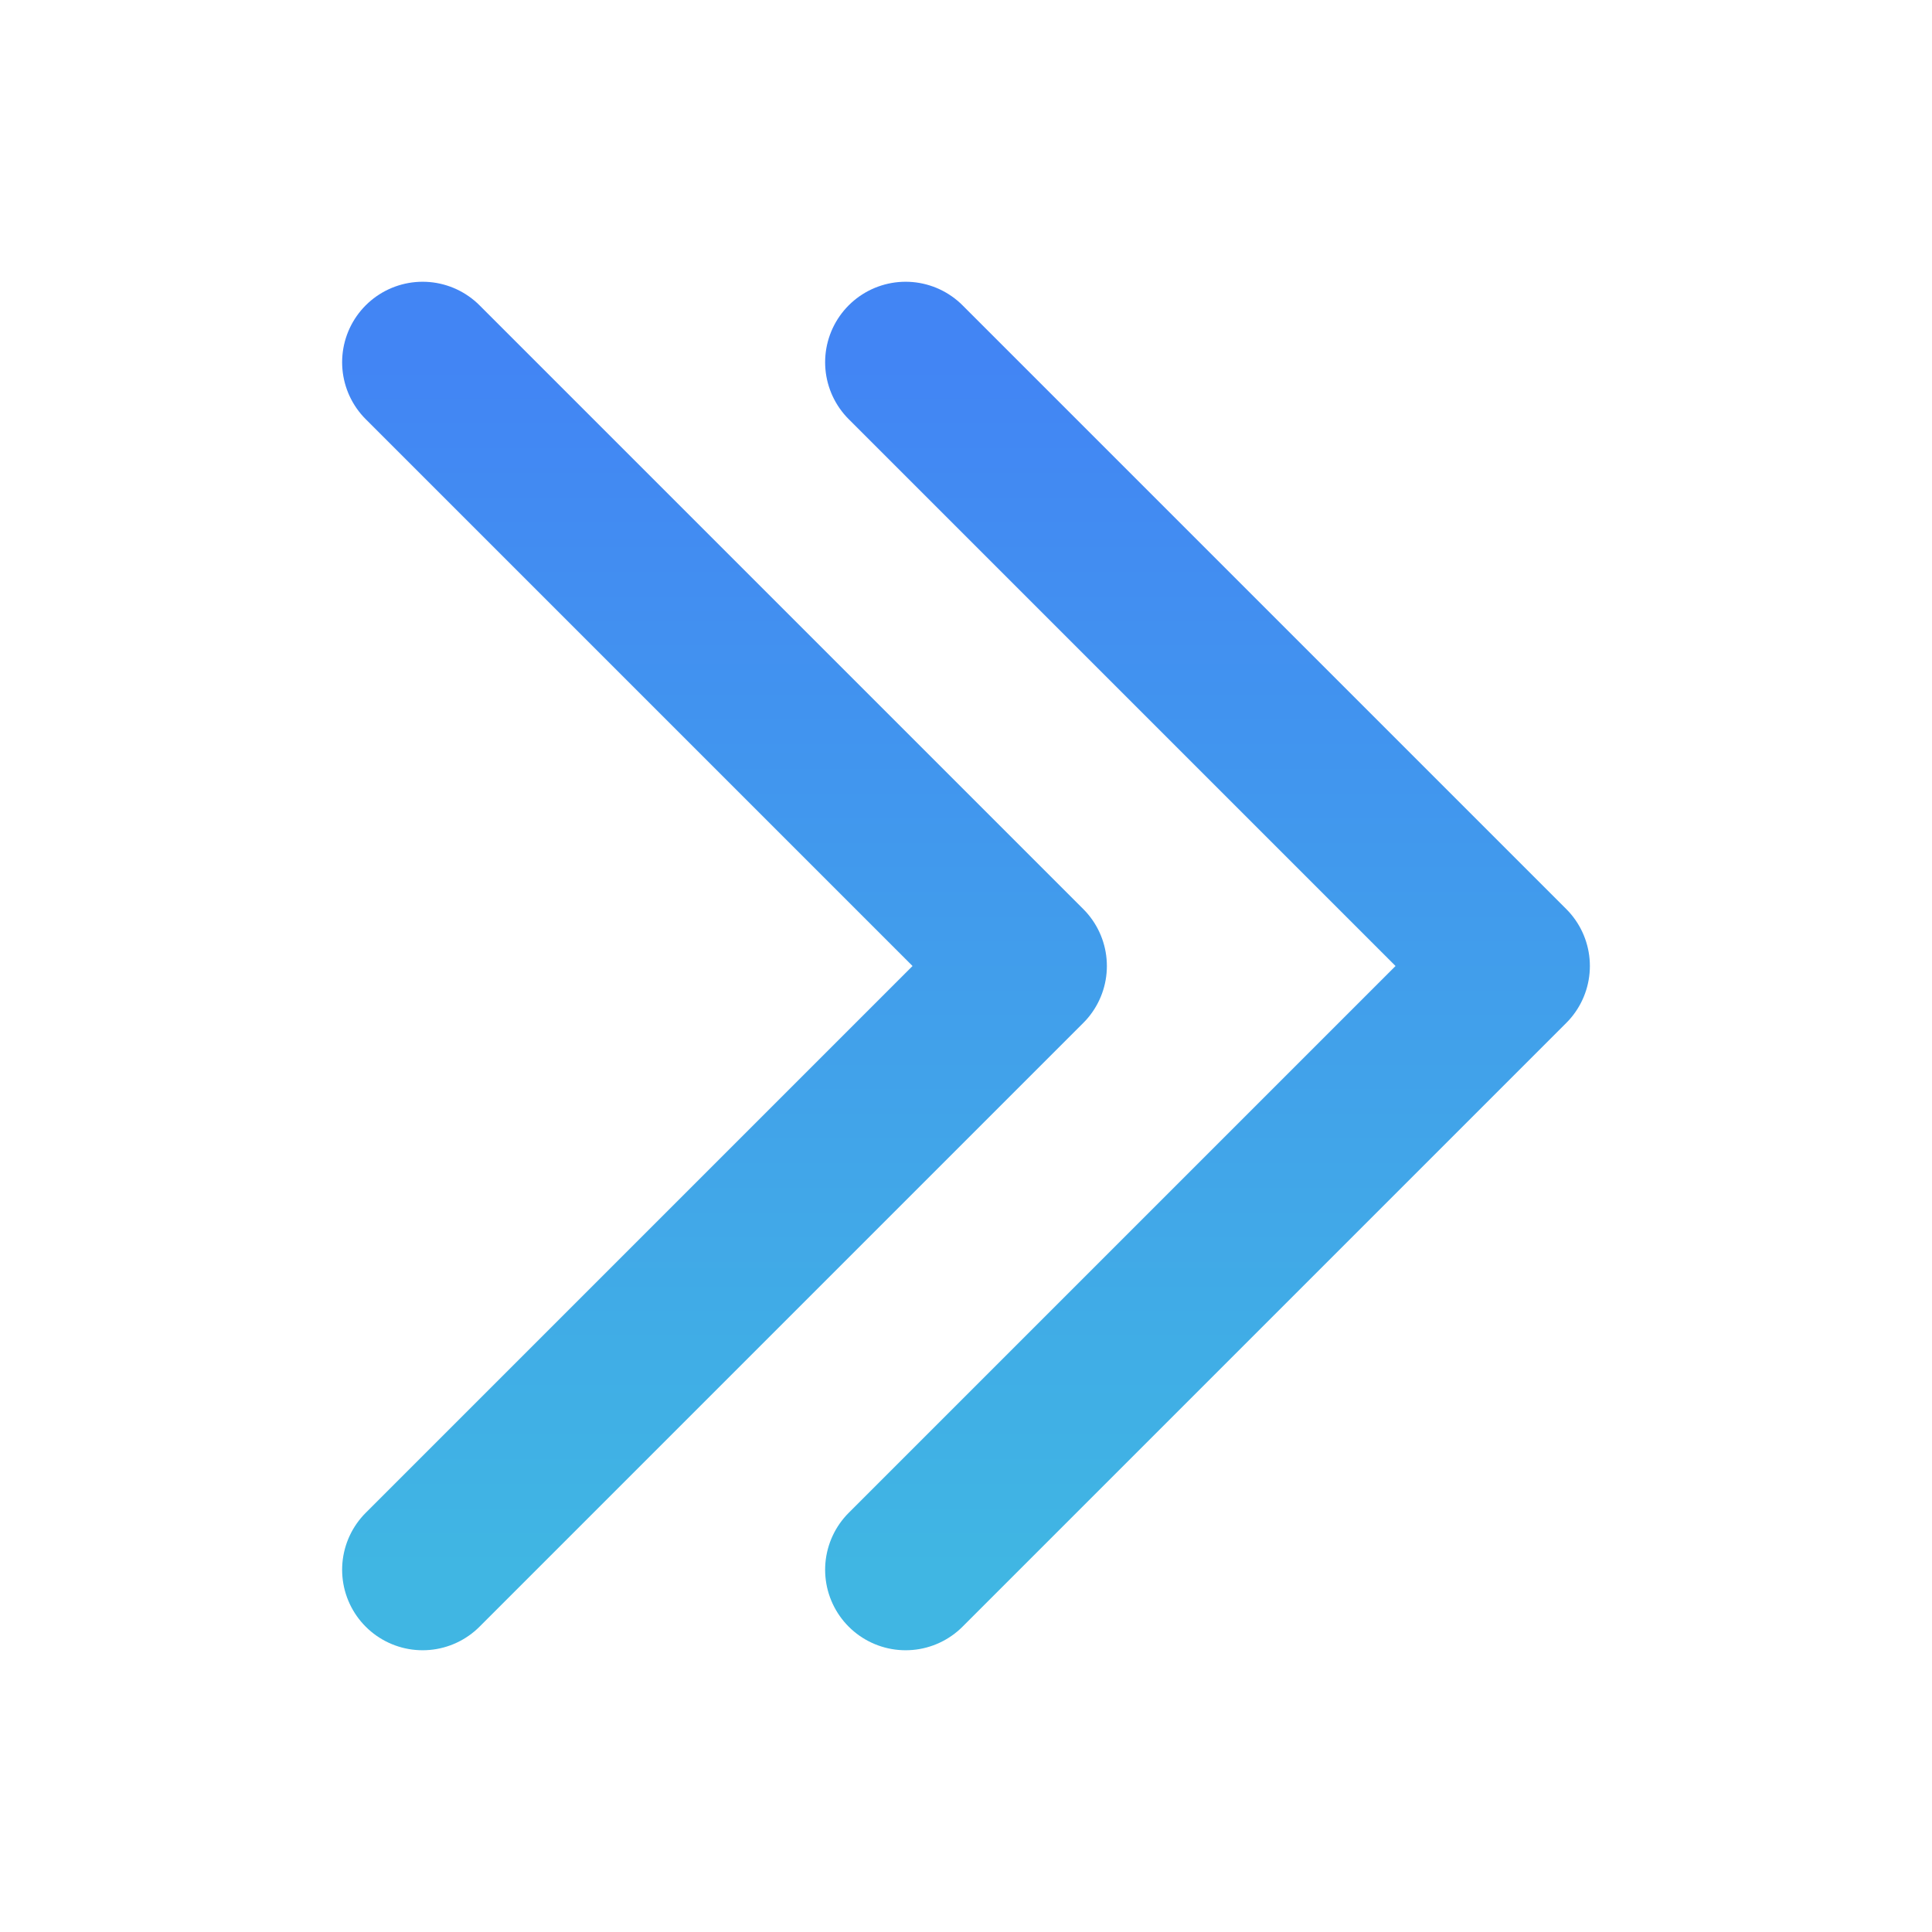 <svg width="24" height="24" viewBox="0 0 24 24" fill="none" xmlns="http://www.w3.org/2000/svg">
<path d="M11.25 4.5L18.75 12L11.25 19.5M5.25 4.5L12.75 12L5.25 19.5" stroke="url(#paint0_linear_141_6364)" stroke-width="2" stroke-linecap="round" stroke-linejoin="round"/>
<defs>
<linearGradient id="paint0_linear_141_6364" x1="12" y1="4.5" x2="12" y2="19.5" gradientUnits="userSpaceOnUse">
<stop stop-color="#4285F4"/>
<stop offset="1" stop-color="#40B6E3"/>
</linearGradient>
</defs>
</svg>
